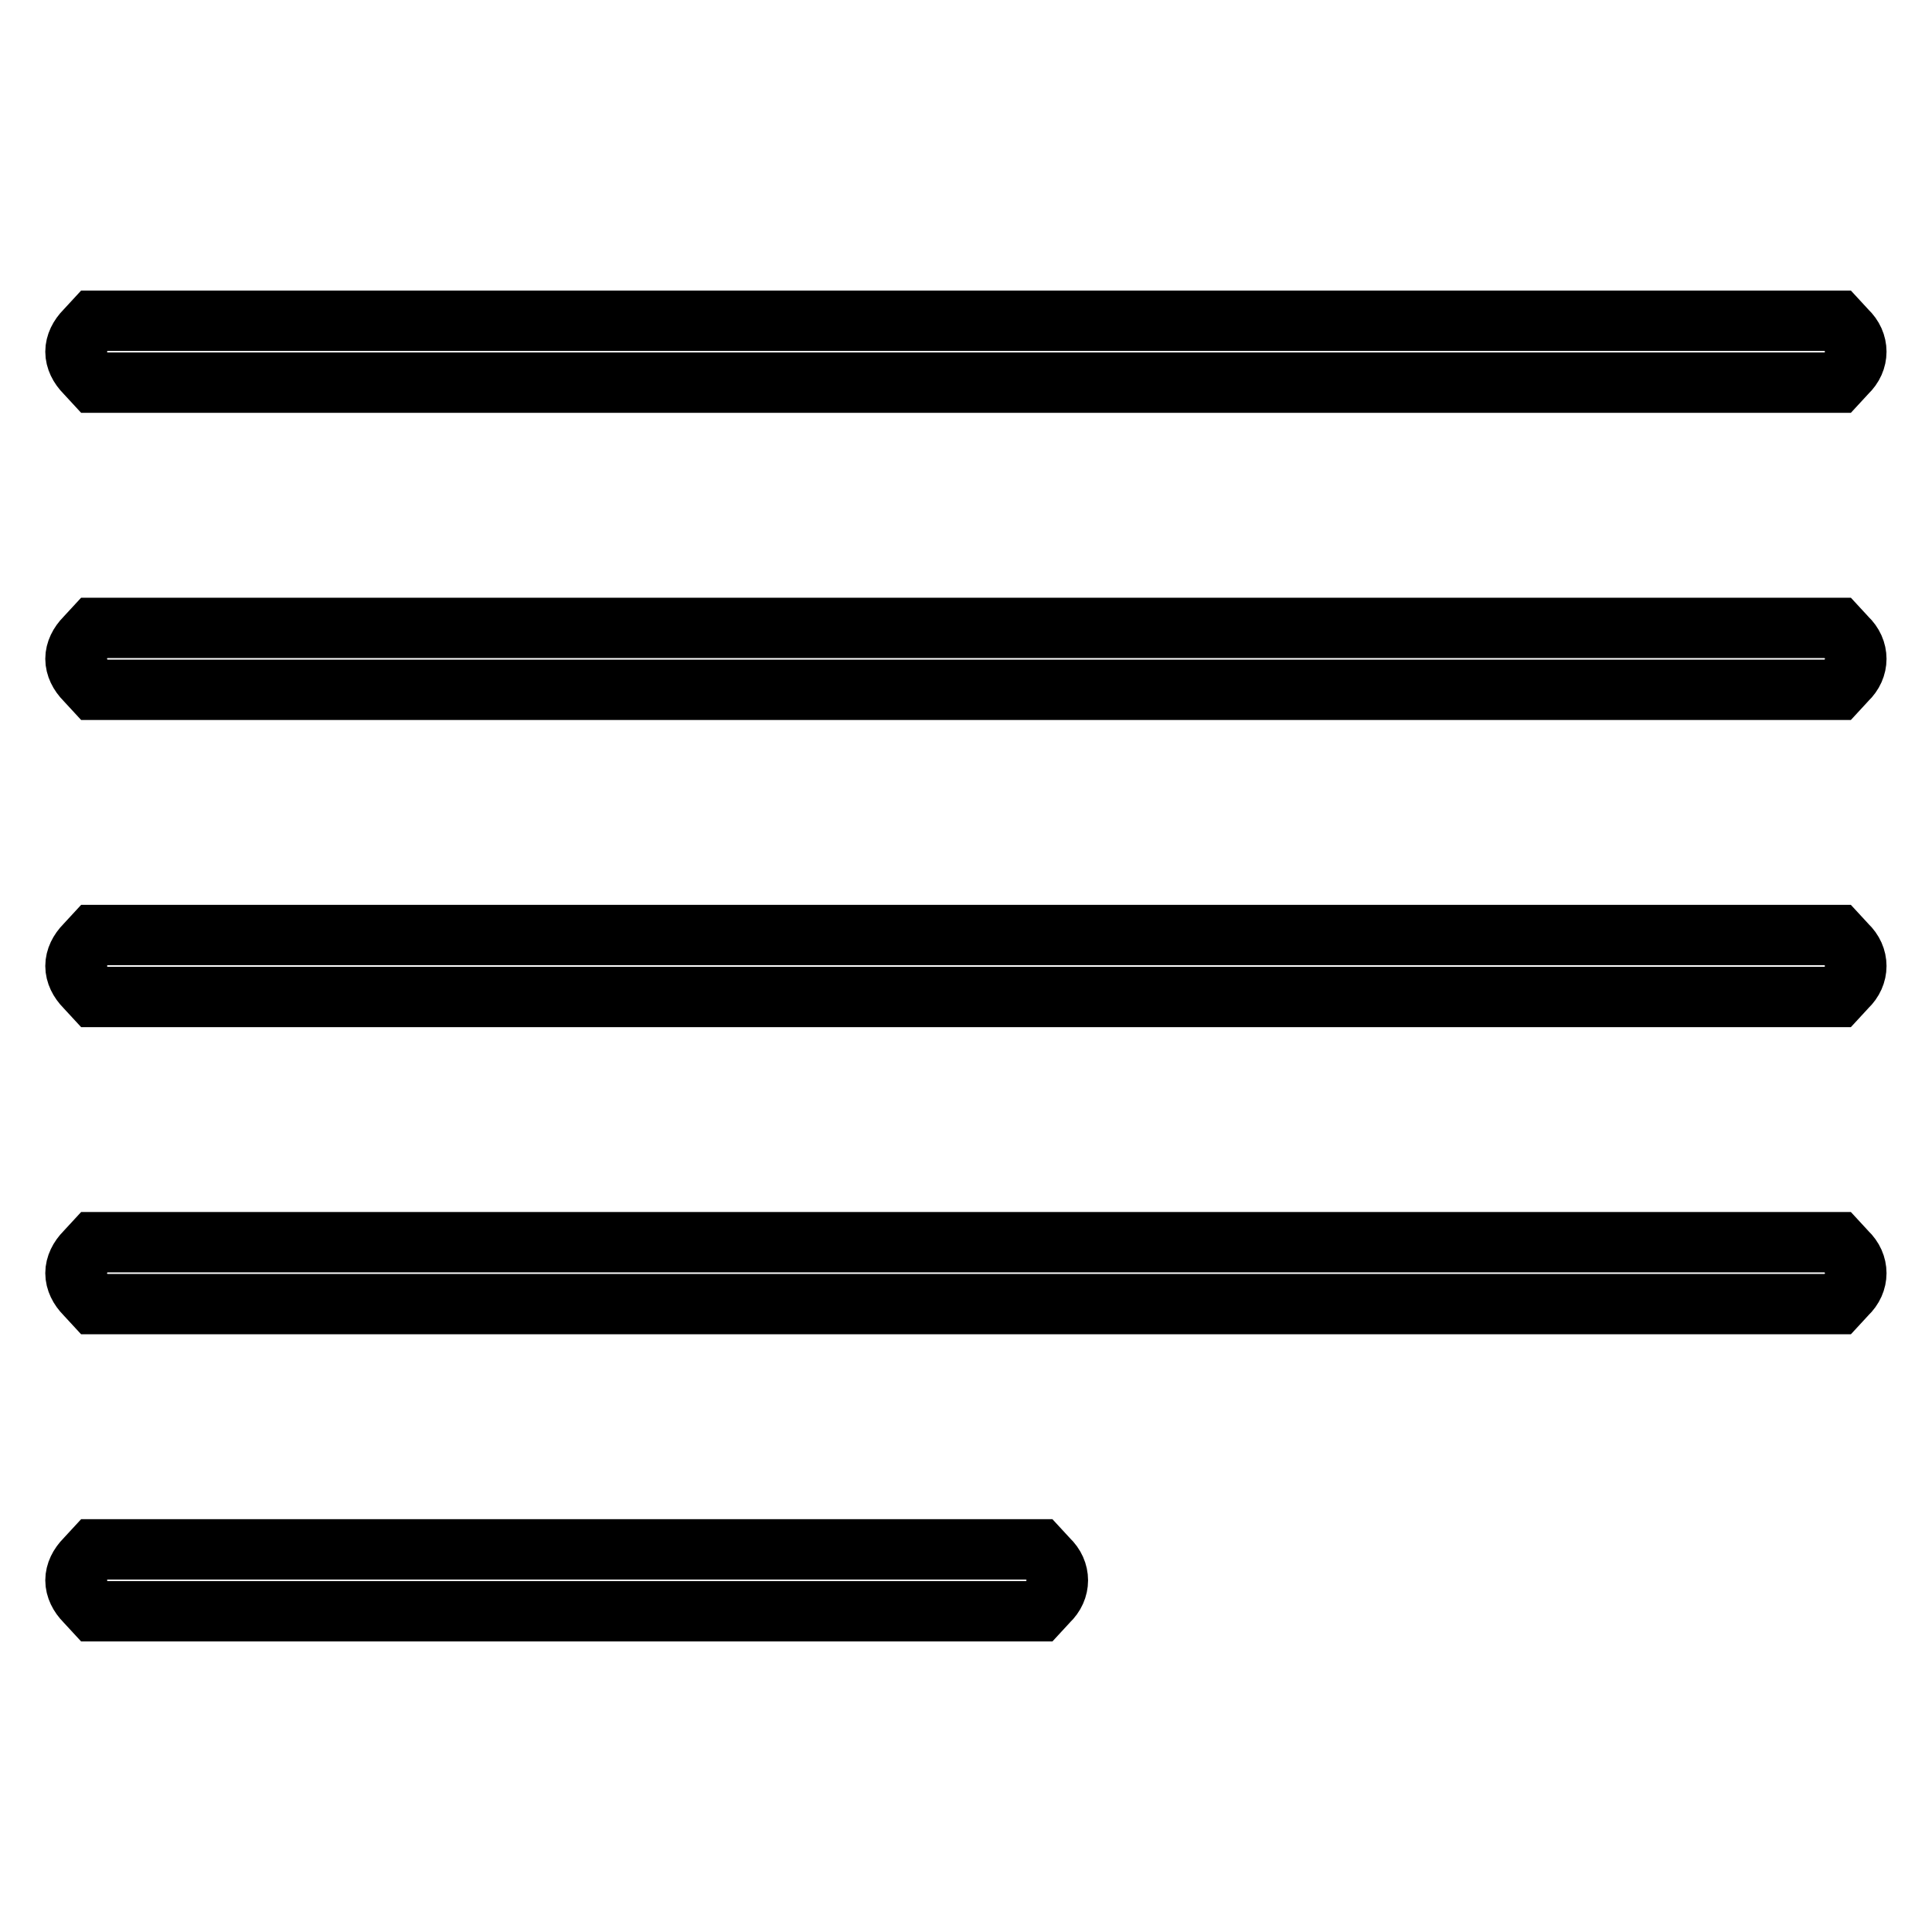 <?xml version="1.0" encoding="utf-8"?>
<!-- Svg Vector Icons : http://www.onlinewebfonts.com/icon -->
<!DOCTYPE svg PUBLIC "-//W3C//DTD SVG 1.1//EN" "http://www.w3.org/Graphics/SVG/1.1/DTD/svg11.dtd">
<svg version="1.1" xmlns="http://www.w3.org/2000/svg" xmlns:xlink="http://www.w3.org/1999/xlink" x="0px" y="0px" viewBox="0 0 256 256" enable-background="new 0 0 256 256" xml:space="preserve">
<g><g><g><path stroke-width="8" fill-opacity="0" stroke="#000000"  d="M11.3,43.8c-0.8,0.8-1.3,1.8-1.3,2.8c0,1,0.5,2,1.3,2.8l1.2,1.3H128h115.5l1.2-1.3c1.7-1.6,1.7-4,0-5.6l-1.2-1.3H128H12.5L11.3,43.8z"/><path stroke-width="8" fill-opacity="0" stroke="#000000"  d="M11.3,84.5c-0.8,0.8-1.3,1.8-1.3,2.8c0,1,0.5,2,1.3,2.8l1.2,1.3H128h115.5l1.2-1.3c1.7-1.6,1.7-4,0-5.6l-1.2-1.3H128H12.5L11.3,84.5z"/><path stroke-width="8" fill-opacity="0" stroke="#000000"  d="M11.3,125.2C10.5,126,10,127,10,128s0.5,2,1.3,2.8l1.2,1.3H128h115.5l1.2-1.3c1.7-1.6,1.7-4,0-5.6l-1.2-1.3H128H12.5L11.3,125.2z"/><path stroke-width="8" fill-opacity="0" stroke="#000000"  d="M11.3,165.9c-0.8,0.8-1.3,1.8-1.3,2.8c0,1,0.5,2,1.3,2.8l1.2,1.3H128h115.5l1.2-1.3c1.7-1.6,1.7-4,0-5.6l-1.2-1.3H128H12.5L11.3,165.9z"/><path stroke-width="8" fill-opacity="0" stroke="#000000"  d="M11.3,206.6c-0.8,0.8-1.3,1.8-1.3,2.8s0.5,2,1.3,2.8l1.2,1.3h62.6h62.6l1.2-1.3c1.7-1.6,1.7-4,0-5.6l-1.2-1.3H75.1H12.5L11.3,206.6z"/></g></g></g>
</svg>
